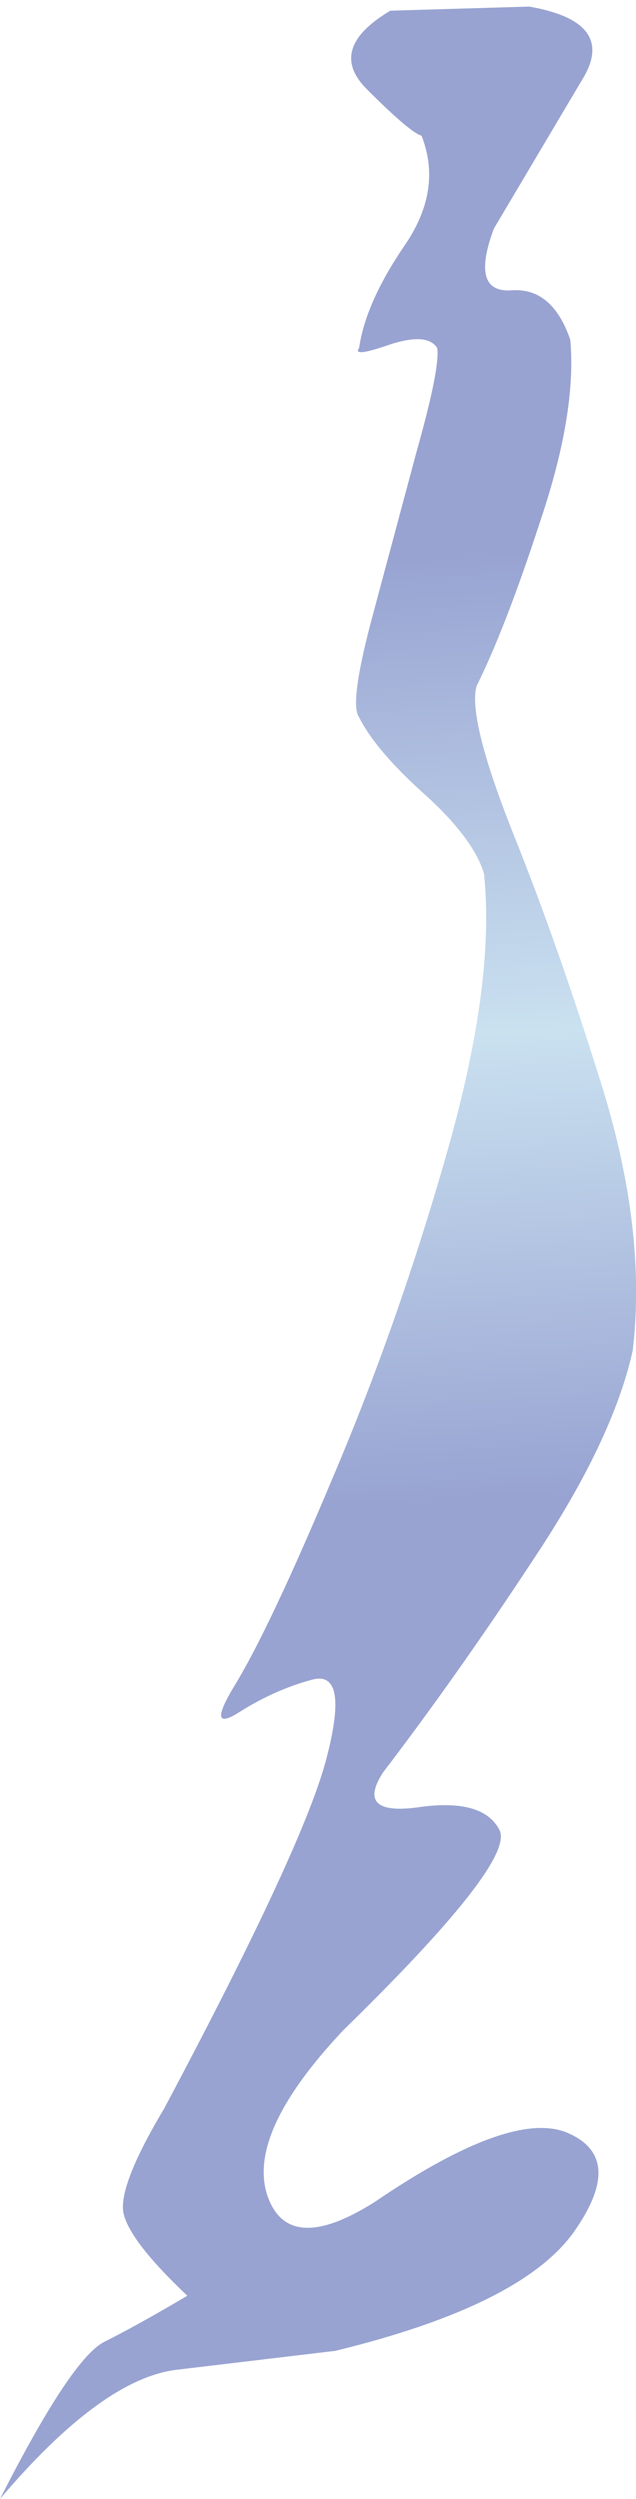 <?xml version="1.0" encoding="UTF-8" standalone="no"?>
<svg xmlns:xlink="http://www.w3.org/1999/xlink" height="151.9px" width="38.7px" xmlns="http://www.w3.org/2000/svg">
  <g transform="matrix(1.0, 0.0, 0.0, 1.0, 0.0, 0.0)">
    <path d="M35.6 4.55 L30.05 13.9 Q28.6 17.8 31.1 17.65 33.6 17.45 34.7 20.65 35.1 25.05 32.9 31.6 30.75 38.2 29.0 41.7 28.45 43.65 31.2 50.6 34.0 57.55 36.7 66.25 39.35 74.9 38.5 82.1 37.3 87.5 32.55 94.65 27.85 101.8 23.3 107.75 21.6 110.4 25.5 109.85 29.4 109.3 30.4 111.25 31.35 113.2 20.9 123.4 15.05 129.6 16.25 133.4 17.5 137.2 22.8 133.85 31.25 128.1 34.65 129.7 38.05 131.25 34.9 135.7 31.7 140.15 20.4 142.9 L10.75 144.05 Q6.2 144.6 0.0 151.9 4.35 143.35 6.35 142.35 8.35 141.35 11.4 139.55 7.8 136.15 7.5 134.45 7.25 132.75 10.0 128.15 18.6 112.0 19.9 106.75 21.25 101.5 19.0 102.1 16.75 102.7 14.6 104.05 12.5 105.4 14.25 102.5 16.4 99.0 20.3 89.7 24.25 80.4 27.2 70.05 30.15 59.7 29.45 53.1 28.8 50.95 25.8 48.25 22.85 45.6 21.85 43.6 21.25 42.8 22.6 37.7 L25.35 27.45 Q26.8 22.3 26.6 21.15 26.0 20.2 23.7 20.95 21.4 21.75 21.85 21.15 22.25 18.4 24.6 14.95 26.95 11.55 25.65 8.25 24.95 8.05 22.4 5.5 19.8 3.0 23.75 0.65 L32.2 0.4 Q37.35 1.3 35.6 4.55" fill="url(#gradient0)" fill-rule="evenodd" stroke="none"/>
  </g>
  <defs>
    <linearGradient gradientTransform="matrix(0.002, 0.035, -0.035, 0.002, 17.1, 62.95)" gradientUnits="userSpaceOnUse" id="gradient0" spreadMethod="pad" x1="-819.2" x2="819.2">
      <stop offset="0.004" stop-color="#98a3d2"/>
      <stop offset="0.51" stop-color="#cae1f0"/>
      <stop offset="1.0" stop-color="#98a3d2"/>
    </linearGradient>
  </defs>
</svg>

